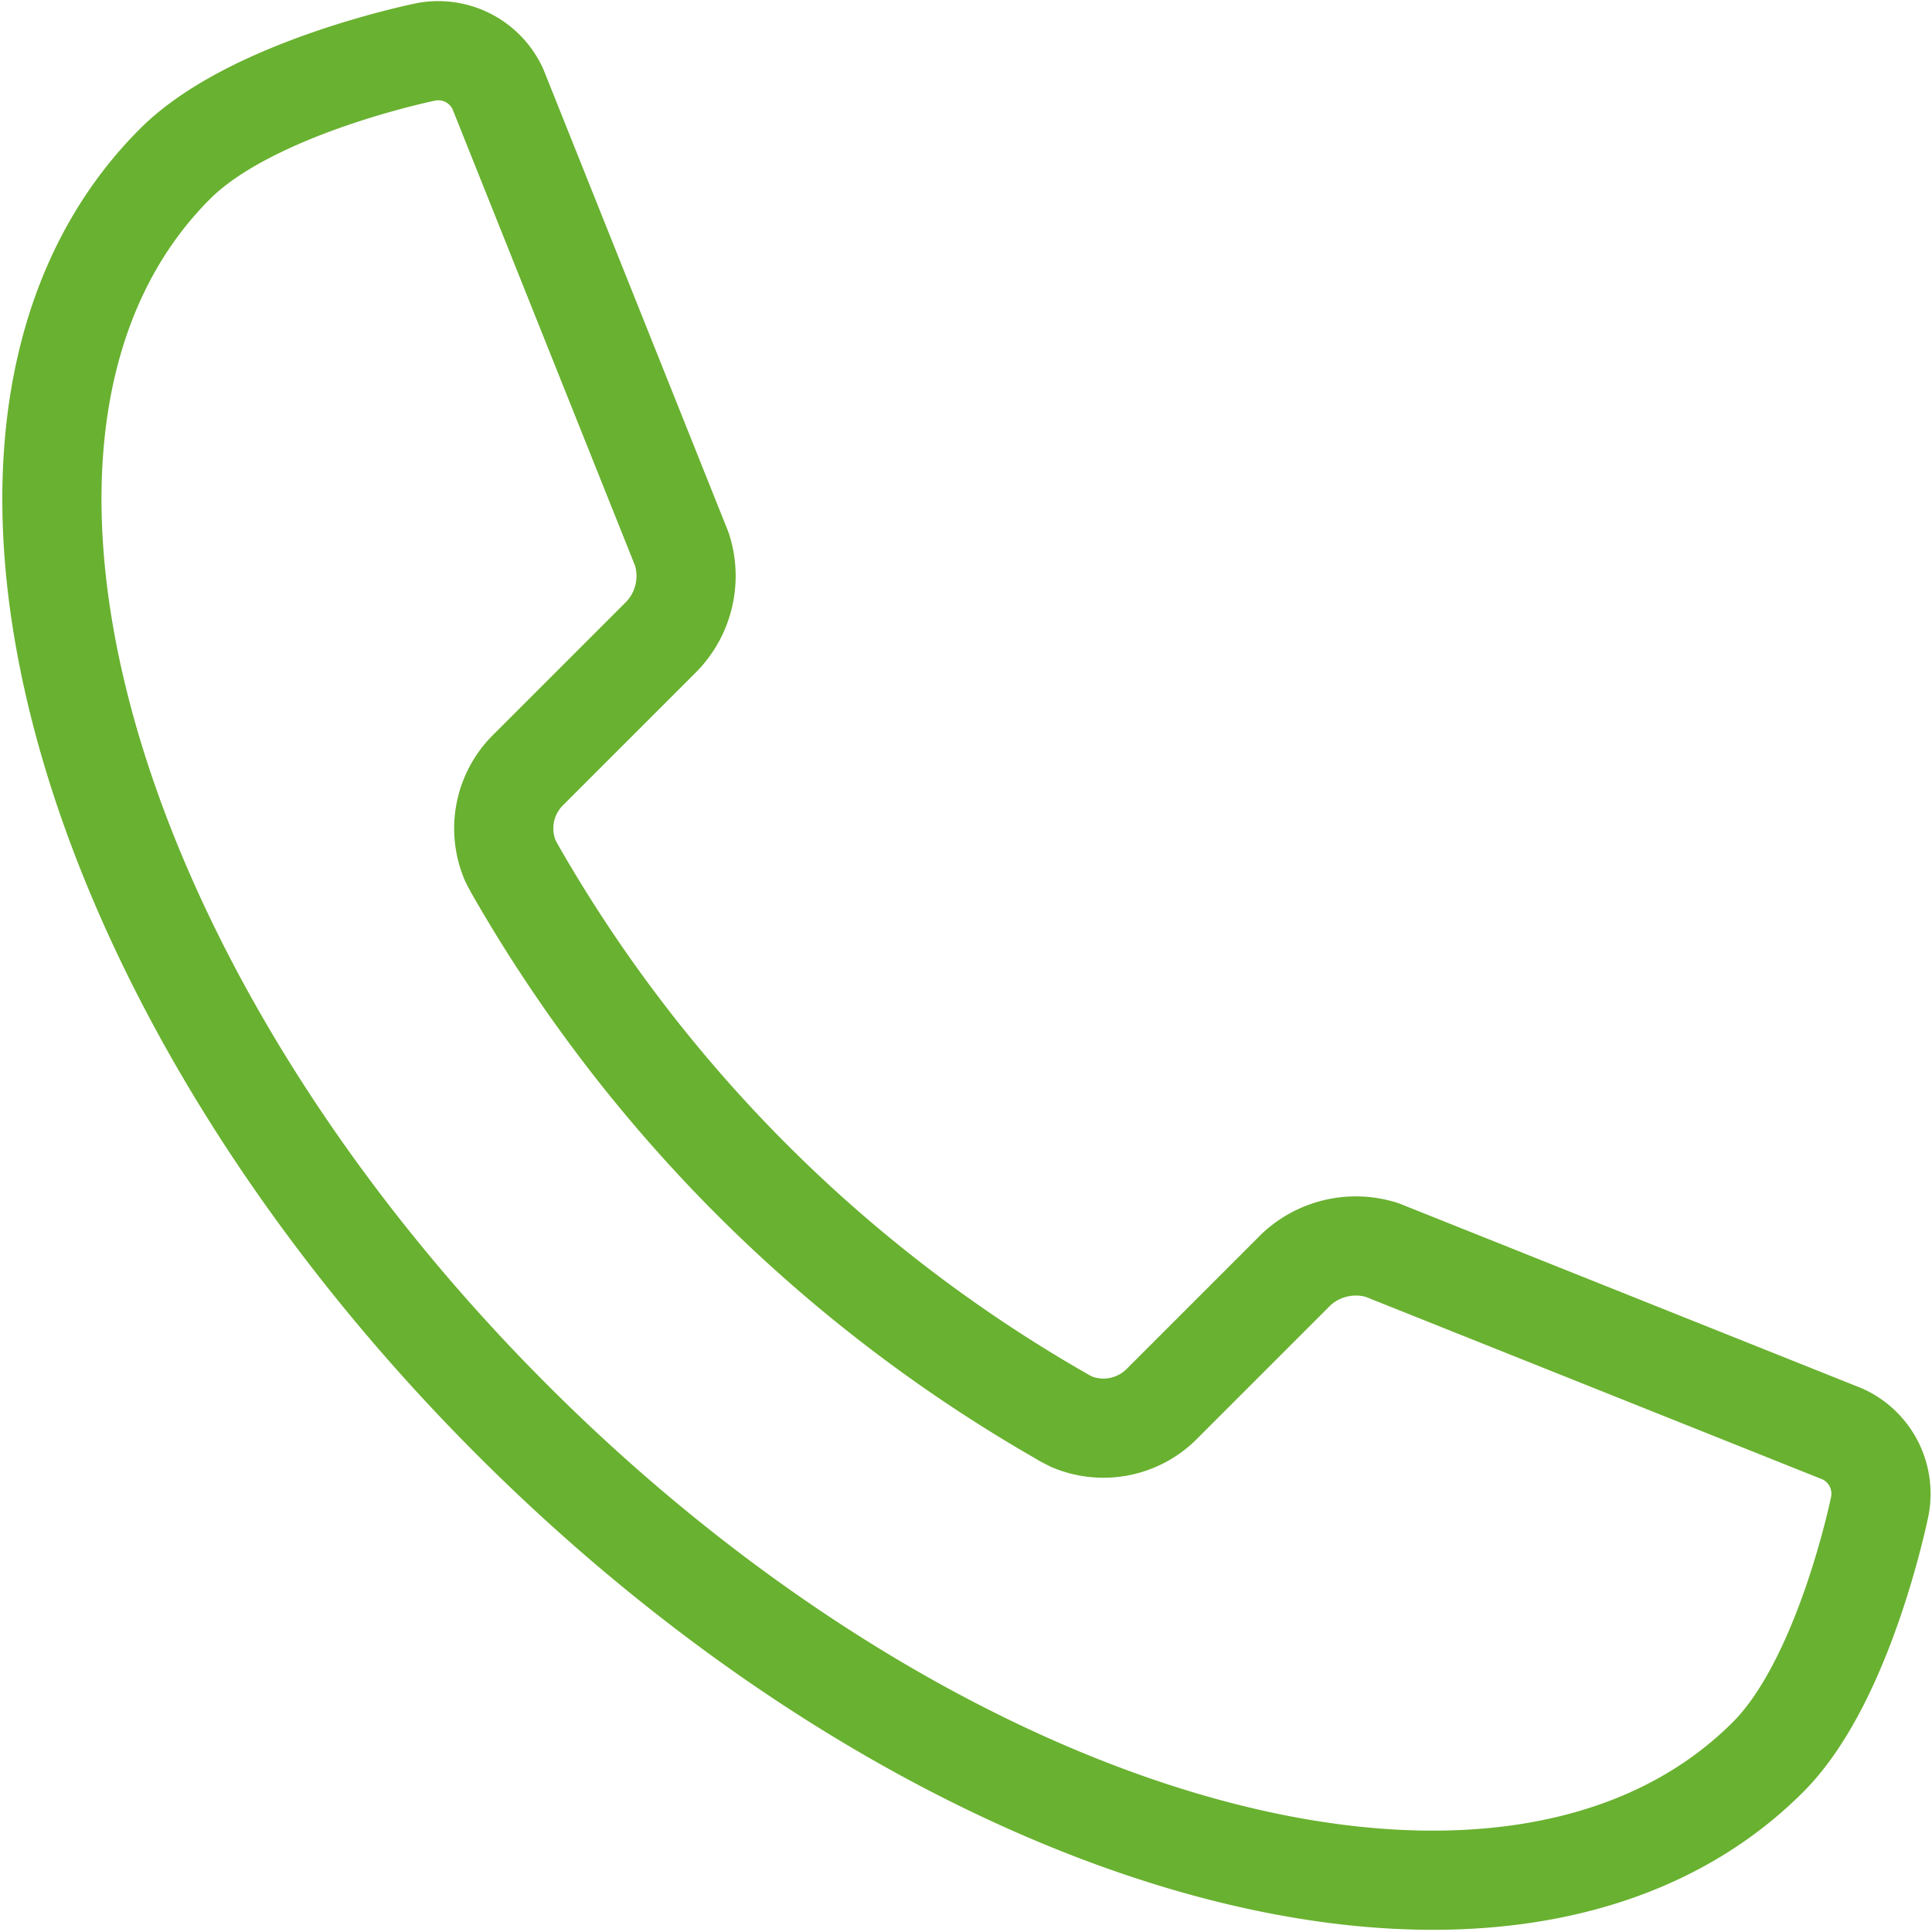 <svg xmlns="http://www.w3.org/2000/svg" width="38.964" height="38.964" viewBox="0 0 38.964 38.964">
  <g id="Group_8572" data-name="Group 8572" transform="translate(-254.861 -144.995)">
    <g id="Group_8571" data-name="Group 8571" transform="translate(255.907 146.019)">
      <g id="Group_8570" data-name="Group 8570">
        <path id="Path_4562" data-name="Path 4562" d="M258.391,148.3v0c-5.117,5.115-2.071,16.455,6.8,25.33s20.213,11.919,25.328,6.8c1.551-1.551,2.256-5.073,2.256-5.073a1.323,1.323,0,0,0-.751-1.44l-9.289-3.712A1.762,1.762,0,0,0,281,170.6l-2.689,2.689a1.66,1.66,0,0,1-1.841.378l-.138-.071c-.019-.011-.04-.023-.058-.035a29.675,29.675,0,0,1-11.018-11.016c-.01-.019-.021-.036-.03-.055-.027-.047-.05-.093-.074-.14a1.66,1.66,0,0,1,.375-1.841l2.694-2.694a1.76,1.76,0,0,0,.393-1.74l-3.712-9.285a1.322,1.322,0,0,0-1.439-.751S259.943,146.746,258.391,148.3Z" transform="translate(-255.907 -146.019)" fill="none" stroke="#69b130" stroke-linecap="round" stroke-linejoin="round" stroke-width="2"/>
      </g>
    </g>
  </g>
</svg>
